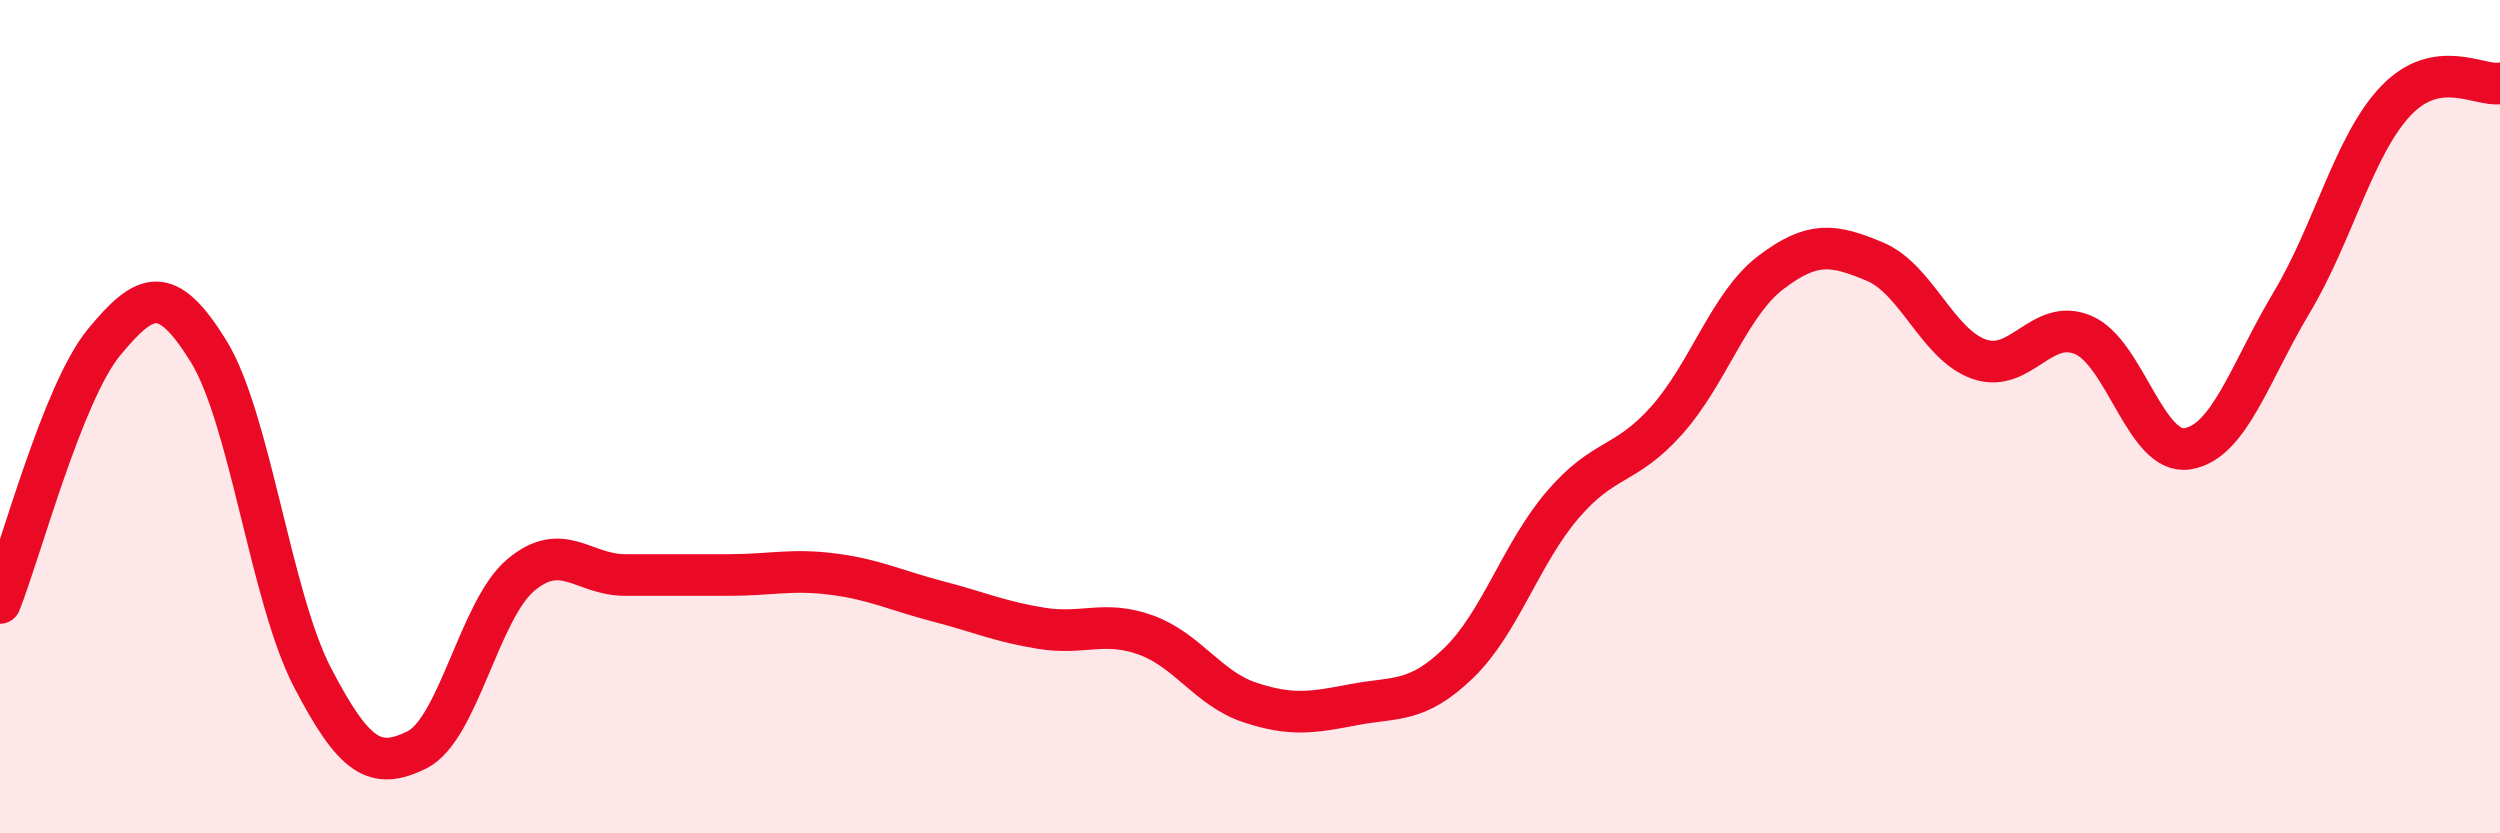 
    <svg width="60" height="20" viewBox="0 0 60 20" xmlns="http://www.w3.org/2000/svg">
      <path
        d="M 0,14.47 C 0.5,13.22 1.5,9.42 2.5,8.21 C 3.5,7 4,6.81 5,8.42 C 6,10.03 6.5,14.34 7.5,16.26 C 8.5,18.18 9,18.49 10,18 C 11,17.51 11.5,14.64 12.5,13.8 C 13.5,12.96 14,13.8 15,13.8 C 16,13.8 16.5,13.8 17.5,13.8 C 18.5,13.8 19,13.65 20,13.78 C 21,13.91 21.5,14.17 22.5,14.43 C 23.5,14.69 24,14.92 25,15.08 C 26,15.24 26.5,14.88 27.5,15.24 C 28.5,15.6 29,16.53 30,16.86 C 31,17.19 31.5,17.1 32.5,16.91 C 33.5,16.72 34,16.88 35,15.92 C 36,14.96 36.5,13.29 37.5,12.12 C 38.5,10.95 39,11.21 40,10.09 C 41,8.97 41.5,7.3 42.5,6.54 C 43.5,5.78 44,5.86 45,6.28 C 46,6.7 46.5,8.27 47.5,8.62 C 48.5,8.97 49,7.61 50,8.04 C 51,8.47 51.5,10.93 52.5,10.77 C 53.5,10.61 54,8.93 55,7.26 C 56,5.59 56.5,3.47 57.5,2.42 C 58.5,1.37 59.5,2.08 60,2L60 20L0 20Z"
        fill="#EB0A25"
        opacity="0.1"
        stroke-linecap="round"
        stroke-linejoin="round"
      />
      <path
        d="M 0,14.47 C 0.5,13.22 1.5,9.42 2.5,8.21 C 3.5,7 4,6.81 5,8.42 C 6,10.03 6.5,14.34 7.5,16.26 C 8.5,18.18 9,18.49 10,18 C 11,17.51 11.5,14.64 12.5,13.8 C 13.5,12.96 14,13.8 15,13.8 C 16,13.8 16.5,13.8 17.5,13.8 C 18.5,13.8 19,13.65 20,13.78 C 21,13.91 21.5,14.17 22.5,14.43 C 23.5,14.69 24,14.92 25,15.08 C 26,15.24 26.5,14.88 27.5,15.24 C 28.5,15.6 29,16.53 30,16.86 C 31,17.19 31.5,17.1 32.5,16.91 C 33.5,16.72 34,16.88 35,15.92 C 36,14.96 36.5,13.29 37.5,12.12 C 38.5,10.95 39,11.21 40,10.09 C 41,8.97 41.5,7.3 42.5,6.54 C 43.5,5.78 44,5.86 45,6.28 C 46,6.7 46.5,8.27 47.5,8.62 C 48.5,8.97 49,7.61 50,8.04 C 51,8.47 51.5,10.93 52.5,10.77 C 53.5,10.61 54,8.93 55,7.26 C 56,5.59 56.5,3.47 57.5,2.42 C 58.5,1.37 59.5,2.08 60,2"
        stroke="#EB0A25"
        stroke-width="1"
        fill="none"
        stroke-linecap="round"
        stroke-linejoin="round"
      />
    </svg>
  